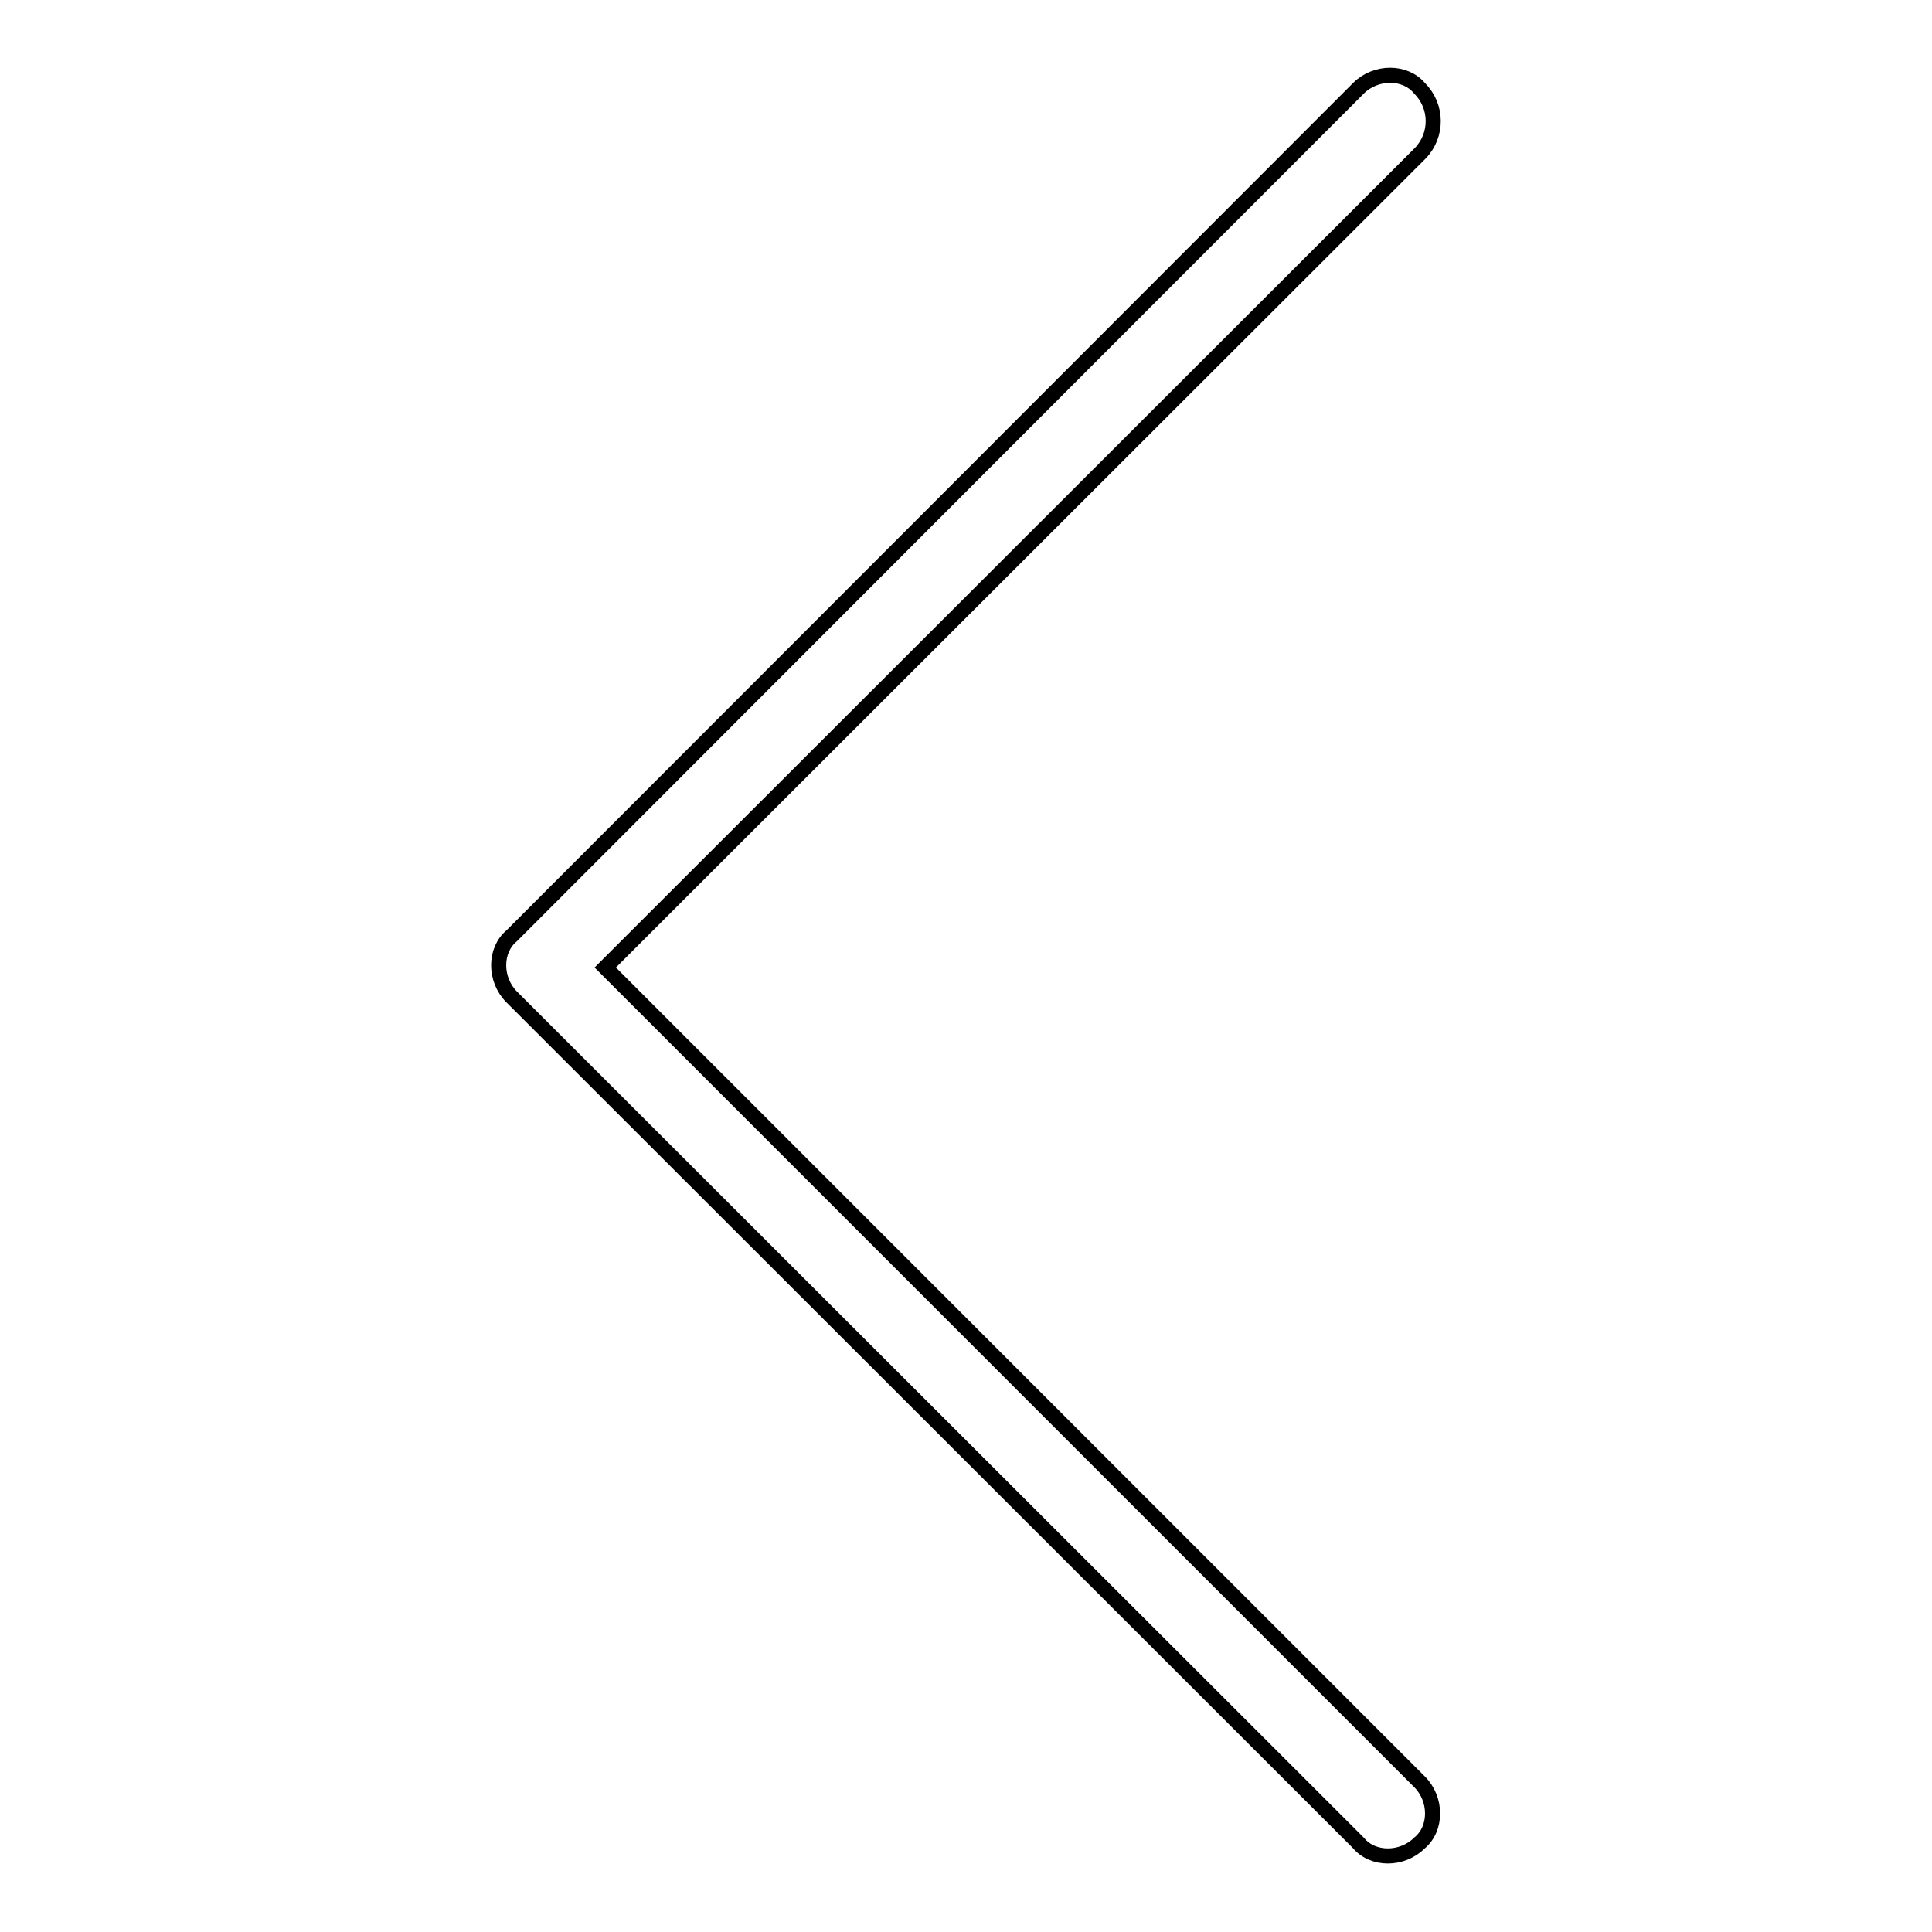 <?xml version="1.0" encoding="utf-8"?>
<!-- Svg Vector Icons : http://www.onlinewebfonts.com/icon -->
<!DOCTYPE svg PUBLIC "-//W3C//DTD SVG 1.1//EN" "http://www.w3.org/Graphics/SVG/1.1/DTD/svg11.dtd">
<svg version="1.1" xmlns="http://www.w3.org/2000/svg" xmlns:xlink="http://www.w3.org/1999/xlink" x="0px" y="0px" viewBox="0 0 256 256" enable-background="new 0 0 256 256" xml:space="preserve">
<g> <path stroke-width="2" fill-opacity="0" stroke="#000000"  d="M188.2,20.3L80.2,128.2l107.9,107.9c2.3,2.3,2.3,6.2,0,8.1c-2.3,2.3-6.2,2.3-8.1,0L67.8,132.1 c-2.3-2.3-2.3-6.2,0-8.1L180,11.7c2.3-2.3,6.2-2.3,8.1,0C190.5,14.1,190.5,17.9,188.2,20.3z"/></g>
</svg>